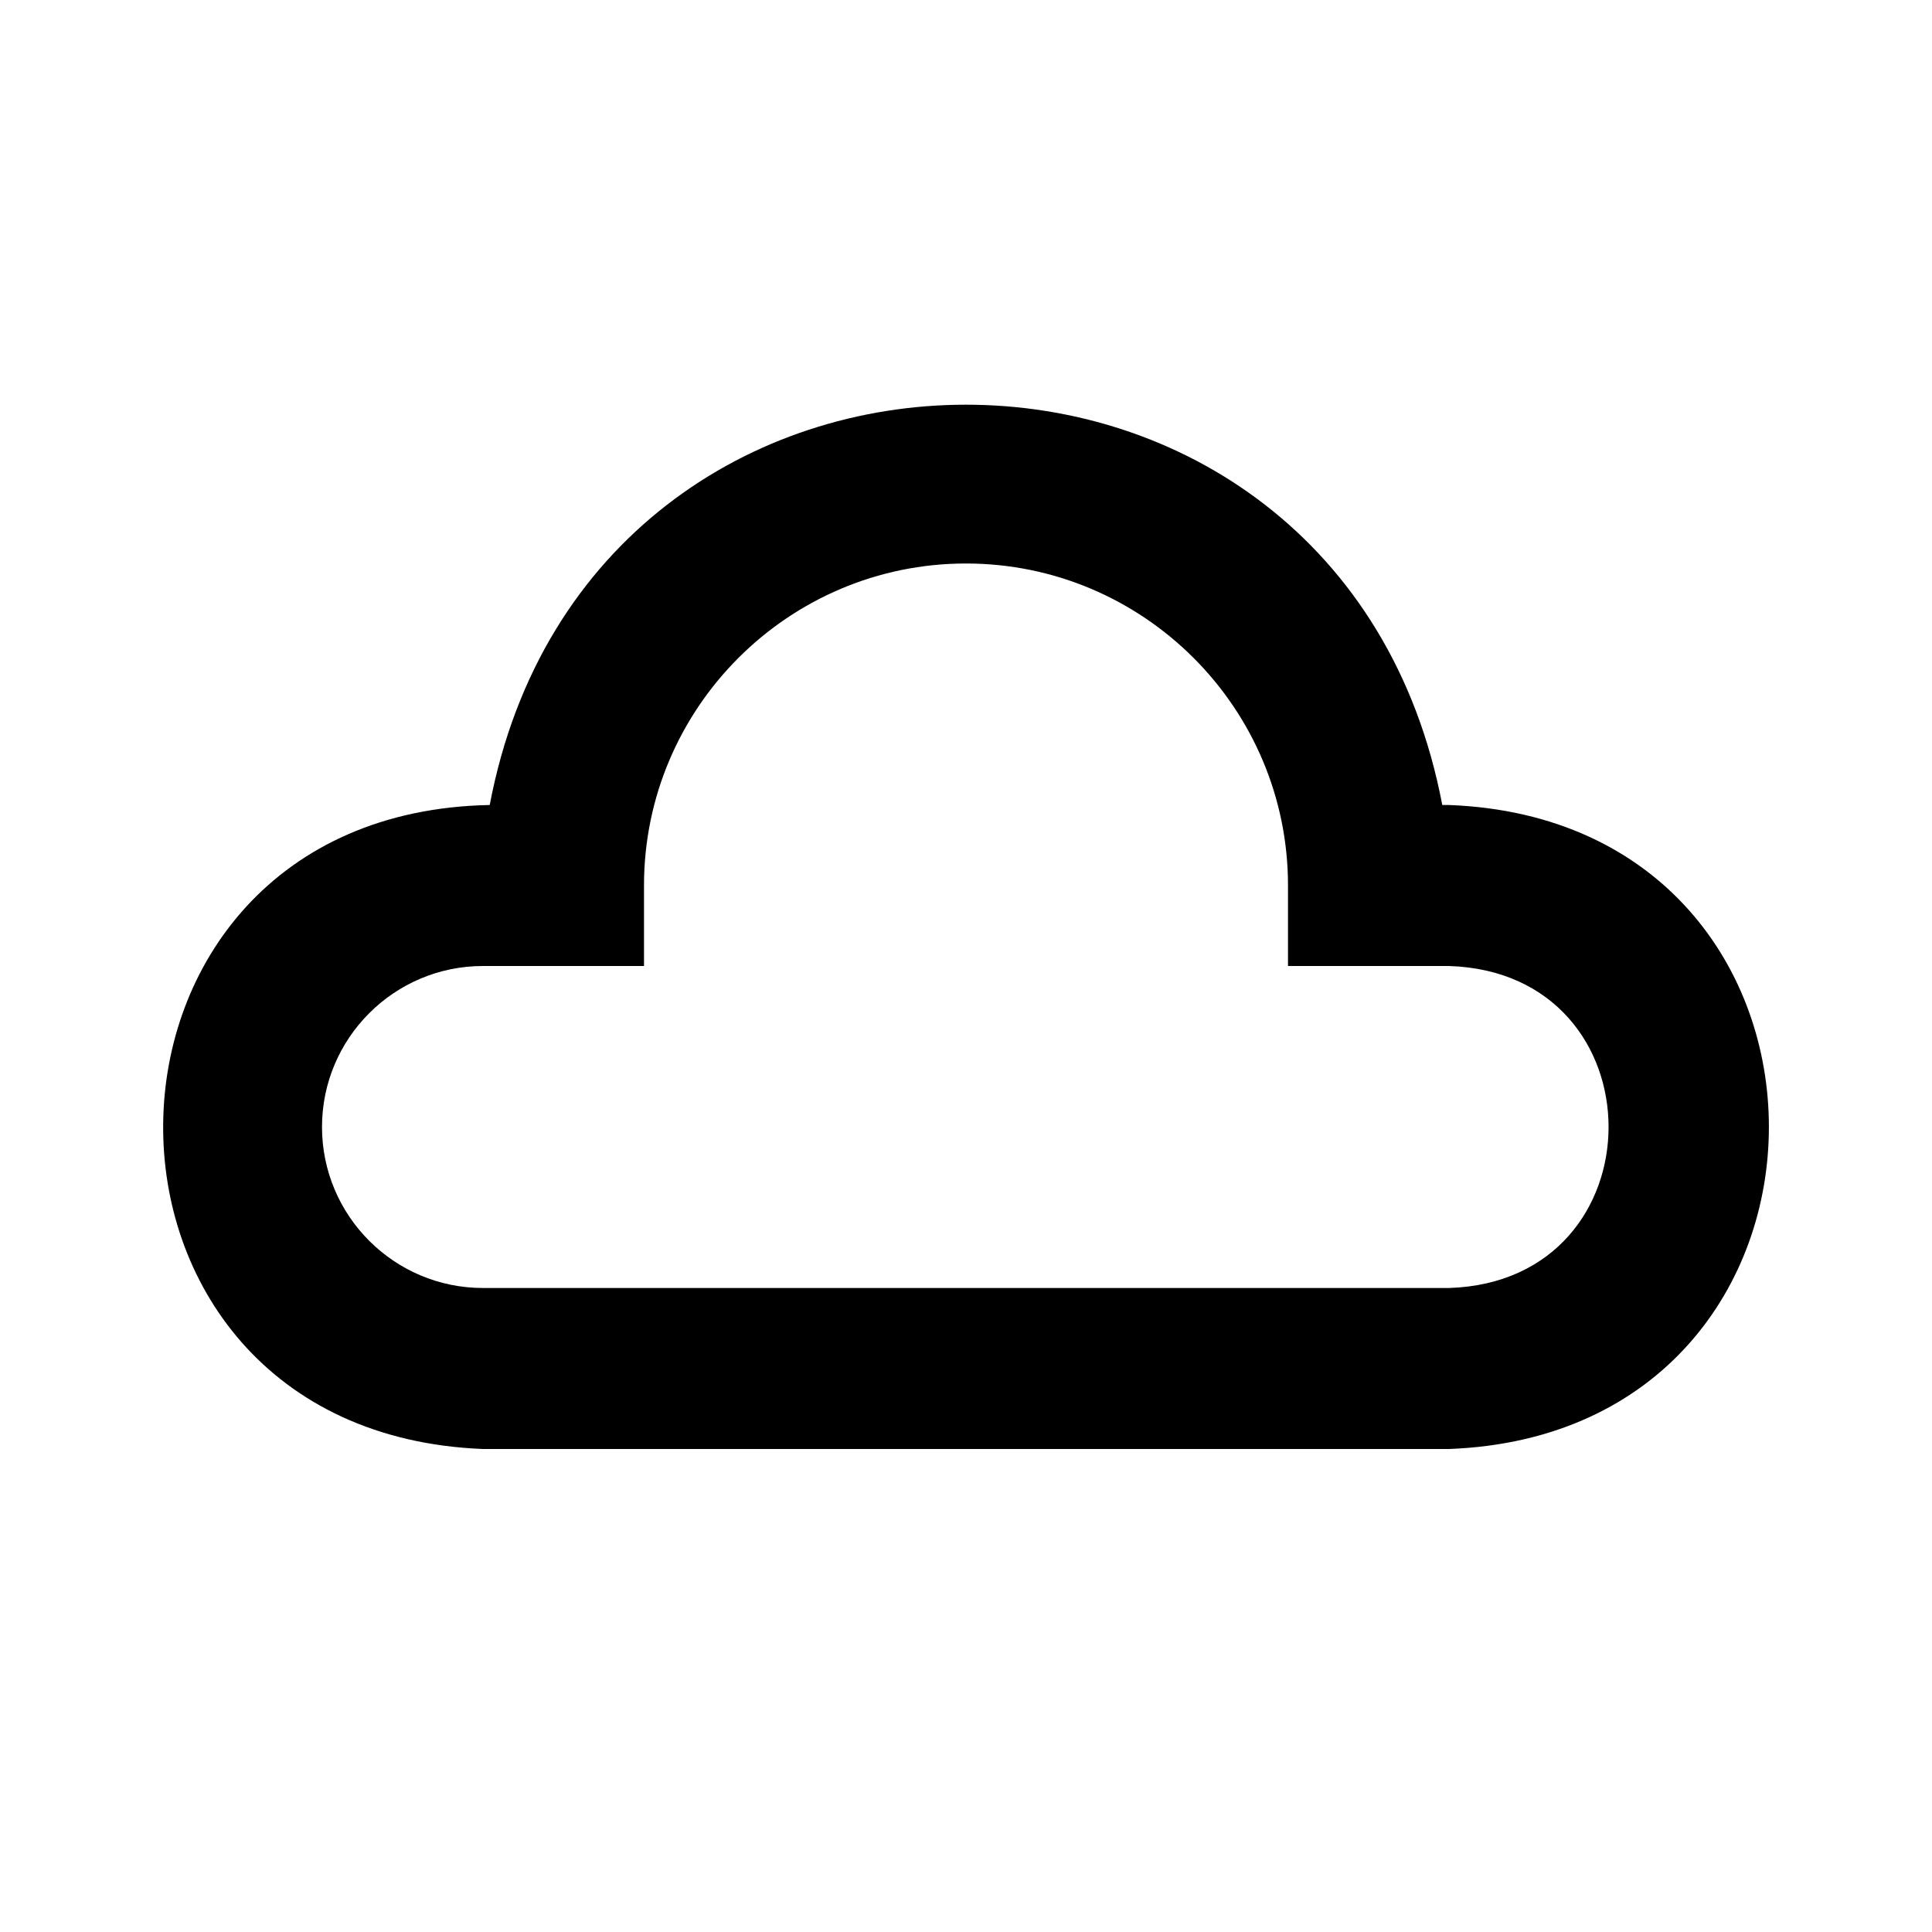 <?xml version="1.0" encoding="utf-8"?>
<!-- Uploaded to: SVG Repo, www.svgrepo.com, Generator: SVG Repo Mixer Tools -->
<svg width="800px" height="800px" viewBox="0 0 48 48" xmlns="http://www.w3.org/2000/svg" >
<path d="M0 0h48v48H0z" fill="none"/>
<g id="Shopicon">
	<path d="M36,20h-0.167C33.317,6.735,14.678,6.744,12.167,20C1.461,20.201,1.294,35.577,12,36c0,0,24,0,24,0
		C46.591,35.601,46.603,20.403,36,20z M36,32H12c-2.206,0-4-1.794-4-4s1.794-4,4-4h4v-2c0-4.411,3.589-8,8-8s8,3.589,8,8v2h4
		C41.287,24.167,41.285,31.834,36,32z"/>
</g>
</svg>